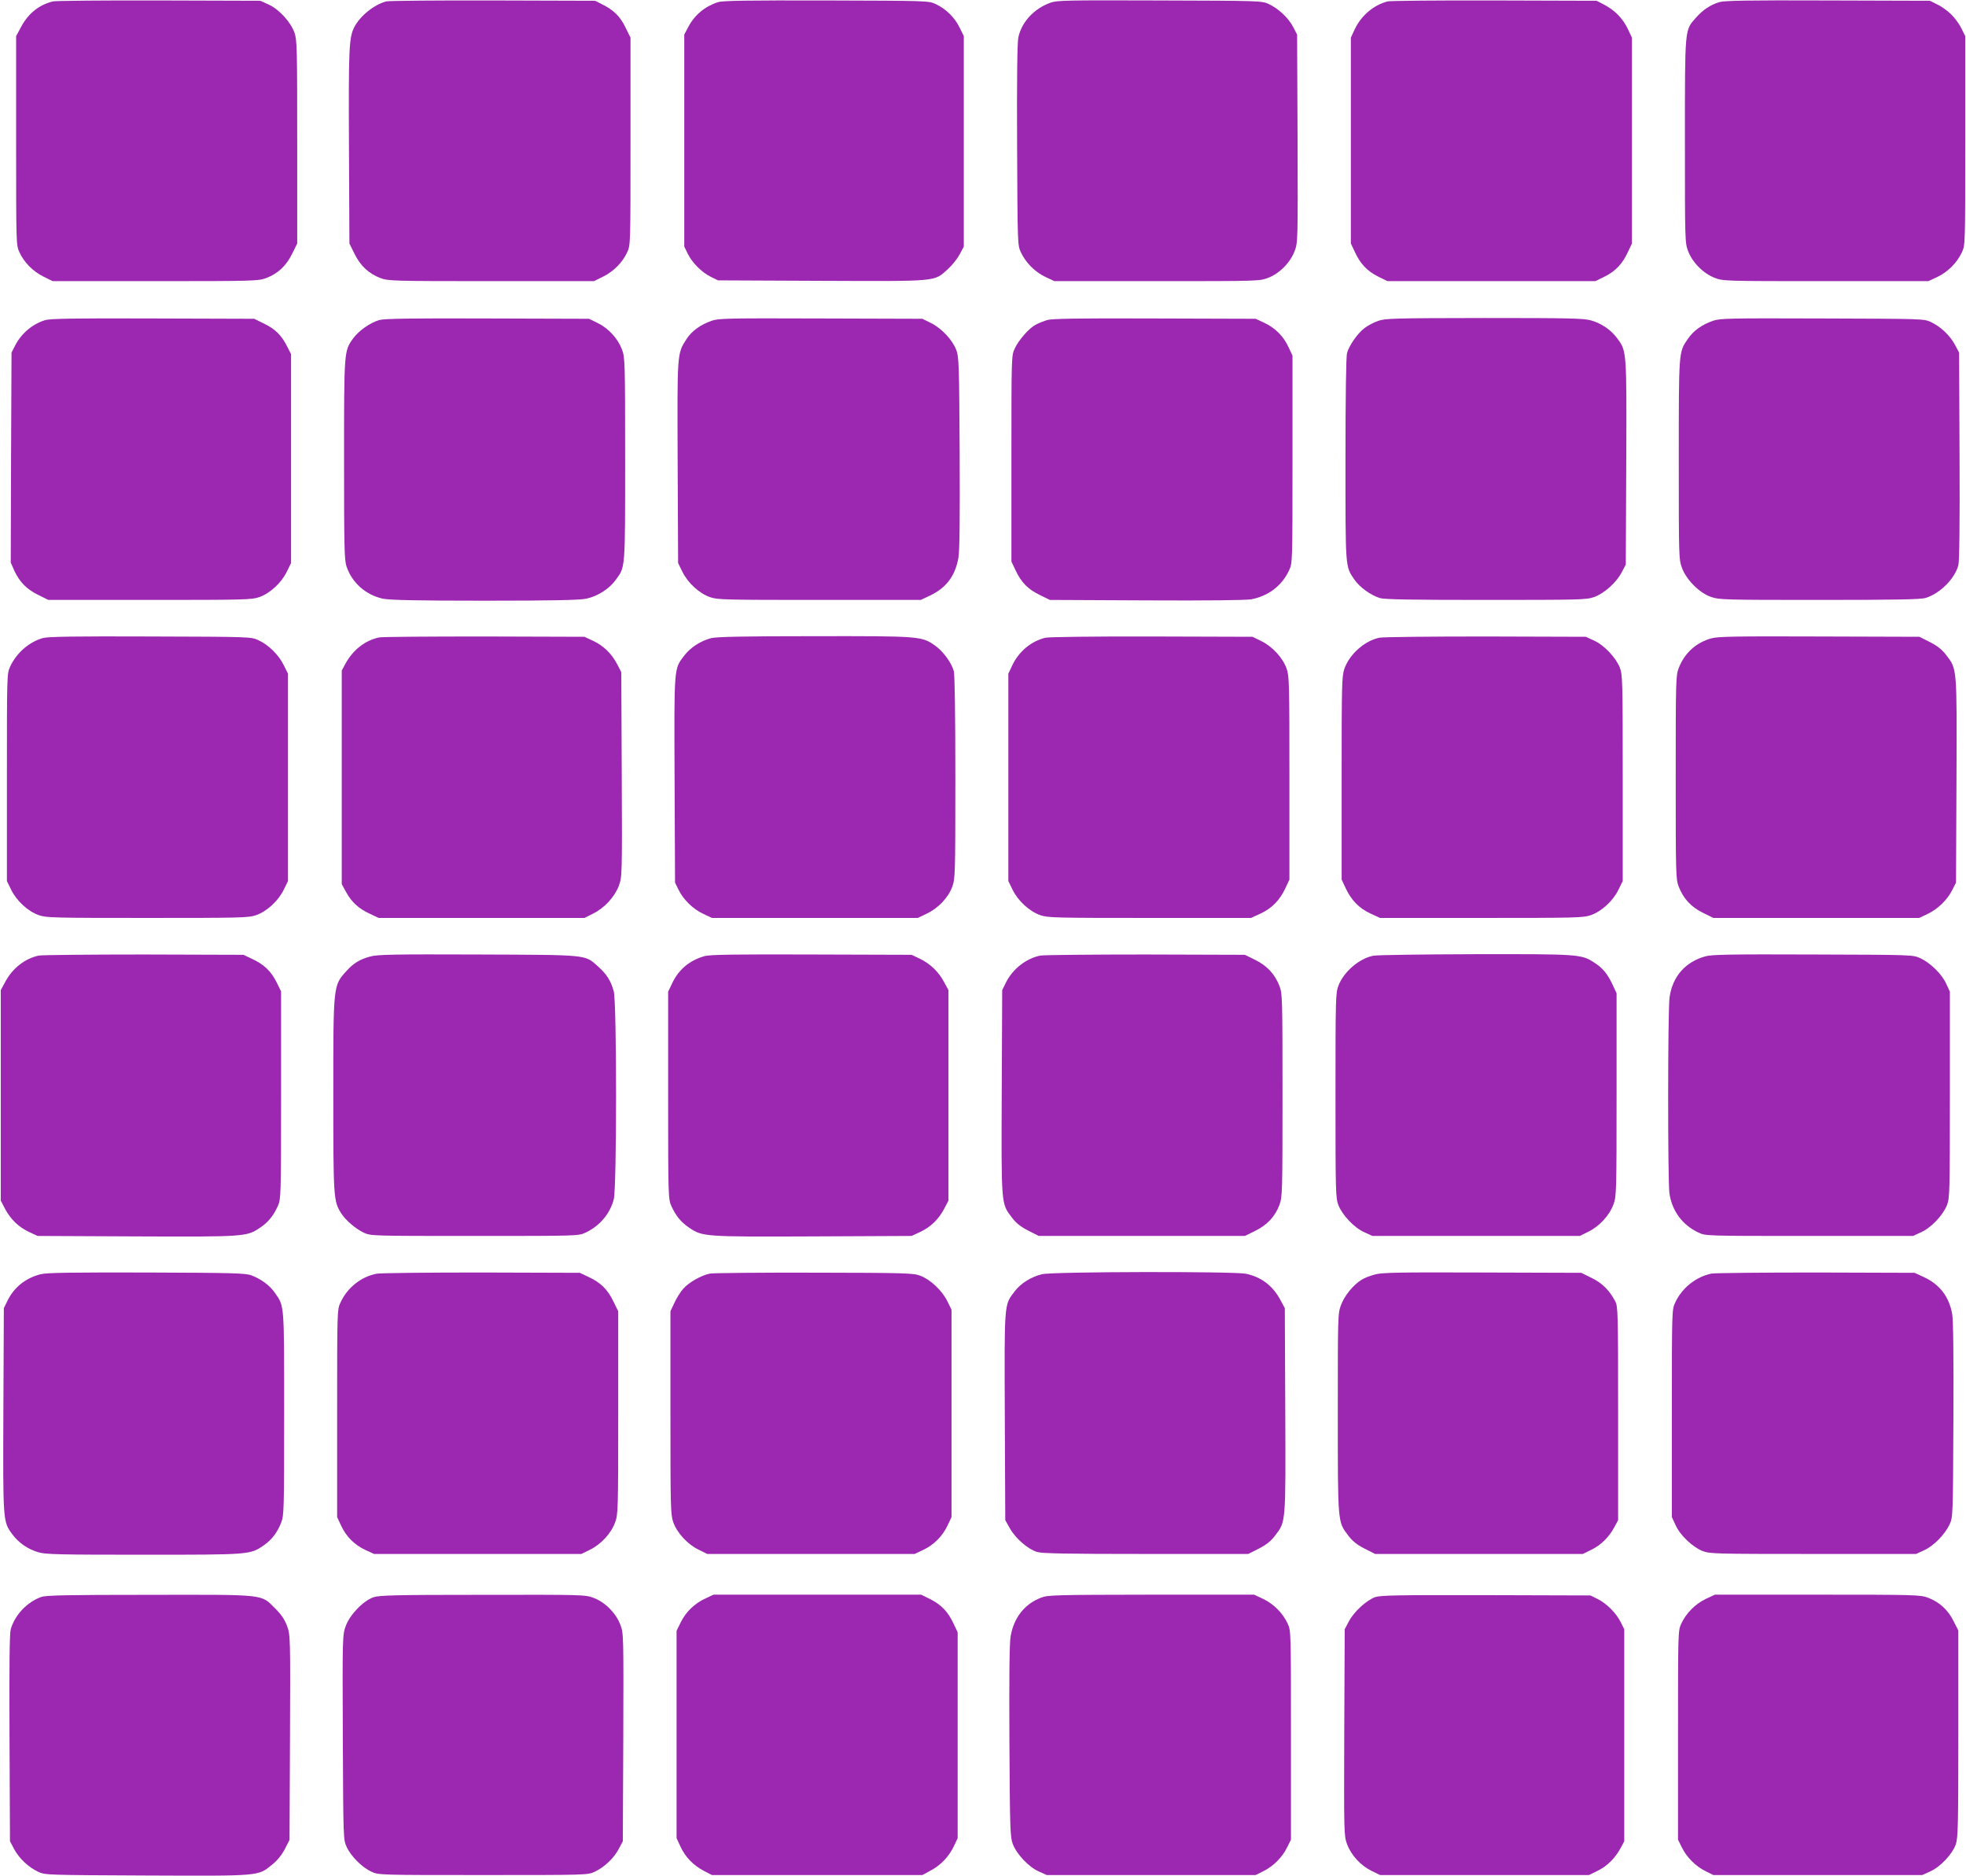 <?xml version="1.0" standalone="no"?>
<!DOCTYPE svg PUBLIC "-//W3C//DTD SVG 20010904//EN"
 "http://www.w3.org/TR/2001/REC-SVG-20010904/DTD/svg10.dtd">
<svg version="1.0" xmlns="http://www.w3.org/2000/svg"
 width="1280pt" height="1221pt" viewBox="0 0 1280 1221"
 preserveAspectRatio="xMidYMid meet">
<g transform="translate(0,1221) scale(0.1,-0.1)"
fill="#9c27b0" stroke="none">
<path d="M345 12201 c-90 -22 -159 -77 -206 -163 l-34 -63 0 -680 c0 -673 0
-680 21 -726 31 -67 87 -124 156 -159 l61 -30 668 0 c645 0 670 1 722 20 76
29 130 79 169 158 l33 67 0 660 c0 614 -1 664 -18 713 -25 70 -101 152 -169
183 l-53 24 -660 2 c-363 1 -673 -2 -690 -6z"/>
<path d="M2515 12201 c-78 -20 -170 -94 -208 -167 -35 -68 -38 -137 -35 -779
l3 -630 33 -67 c39 -79 93 -129 169 -158 52 -19 77 -20 722 -20 l668 0 61 30
c69 35 125 92 156 159 21 46 21 53 21 721 l0 675 -33 67 c-35 72 -77 113 -152
150 l-45 23 -665 2 c-366 1 -678 -2 -695 -6z"/>
<path d="M4675 12196 c-85 -27 -152 -83 -193 -160 l-27 -51 0 -690 0 -690 23
-47 c30 -60 90 -120 150 -150 l47 -23 674 -3 c763 -3 731 -6 821 75 28 25 63
69 78 97 l27 51 0 685 0 685 -28 57 c-32 65 -89 121 -156 152 -45 21 -55 21
-711 23 -515 1 -674 -1 -705 -11z"/>
<path d="M6838 12192 c-107 -39 -187 -126 -208 -226 -7 -35 -10 -265 -8 -701
3 -640 3 -651 24 -696 32 -69 91 -128 159 -161 l60 -28 667 0 c652 0 669 0
723 21 75 28 146 100 174 175 21 55 21 66 19 732 l-3 677 -25 48 c-30 59 -96
121 -158 150 -47 22 -54 22 -712 24 -608 2 -669 1 -712 -15z"/>
<path d="M9035 12201 c-91 -23 -172 -92 -214 -180 l-26 -56 0 -670 0 -670 26
-55 c36 -78 80 -124 151 -160 l61 -30 677 0 677 0 61 30 c71 36 115 82 151
160 l26 55 0 670 0 670 -26 55 c-32 68 -84 122 -152 158 l-52 27 -665 2 c-366
1 -678 -2 -695 -6z"/>
<path d="M11193 12196 c-60 -19 -107 -51 -152 -102 -73 -83 -71 -59 -71 -800
0 -648 0 -665 21 -719 28 -74 100 -146 174 -174 54 -21 71 -21 723 -21 l667 0
60 28 c68 33 127 92 159 161 21 46 21 53 21 726 l0 680 -25 50 c-13 28 -43 68
-65 90 -22 22 -62 52 -90 65 l-50 25 -665 2 c-527 2 -674 -1 -707 -11z"/>
<path d="M293 10126 c-84 -27 -153 -85 -195 -166 l-23 -45 -3 -684 -2 -683 23
-52 c35 -75 80 -121 155 -158 l67 -33 660 0 c613 0 664 1 712 18 70 24 145 93
180 165 l28 57 0 680 0 680 -23 45 c-37 75 -78 117 -150 152 l-67 33 -660 2
c-523 2 -669 -1 -702 -11z"/>
<path d="M2470 10127 c-59 -17 -134 -69 -171 -120 -59 -82 -59 -79 -59 -788 0
-572 2 -654 16 -696 36 -107 126 -186 237 -210 47 -9 207 -13 662 -13 455 0
615 4 662 13 75 16 151 65 193 124 62 85 60 63 60 784 0 637 -1 660 -20 713
-27 72 -88 139 -158 173 l-57 28 -660 2 c-497 2 -671 -1 -705 -10z"/>
<path d="M4633 10122 c-75 -27 -130 -67 -164 -120 -61 -95 -60 -86 -57 -803
l3 -654 28 -57 c35 -72 110 -141 180 -165 48 -17 99 -18 712 -18 l660 0 55 26
c110 51 169 129 190 249 8 45 10 258 8 685 -3 571 -5 624 -22 667 -25 66 -96
141 -164 175 l-57 28 -660 2 c-614 2 -664 1 -712 -15z"/>
<path d="M6815 10126 c-22 -7 -54 -20 -71 -29 -43 -22 -111 -99 -137 -155 -22
-47 -22 -48 -22 -717 l0 -670 26 -55 c37 -80 81 -125 157 -162 l67 -33 627 -3
c404 -2 648 1 684 7 112 21 201 89 247 189 22 47 22 51 22 722 l0 675 -26 56
c-33 71 -87 125 -158 158 l-56 26 -660 2 c-513 2 -669 -1 -700 -11z"/>
<path d="M8972 10121 c-29 -10 -70 -32 -90 -48 -46 -36 -98 -112 -112 -161 -6
-24 -10 -277 -10 -693 0 -718 -2 -694 59 -783 34 -49 105 -100 165 -119 31 -9
203 -12 691 -12 603 0 654 1 702 18 66 23 146 94 181 161 l27 51 3 664 c3 732
3 725 -59 809 -40 54 -100 96 -169 116 -47 14 -135 16 -694 16 -595 -1 -645
-2 -694 -19z"/>
<path d="M11153 10122 c-74 -26 -127 -64 -164 -118 -60 -87 -59 -76 -59 -785
0 -636 0 -649 21 -706 29 -78 114 -163 190 -189 51 -18 92 -19 704 -19 496 0
660 3 692 13 93 28 189 124 213 212 7 26 10 268 8 712 l-3 673 -27 51 c-32 60
-93 118 -157 148 -45 21 -55 21 -706 23 -614 2 -664 1 -712 -15z"/>
<path d="M280 8057 c-90 -25 -172 -96 -214 -186 -21 -46 -21 -53 -21 -721 l0
-675 28 -57 c35 -72 110 -141 180 -165 48 -17 99 -18 707 -18 608 0 659 1 707
18 70 24 145 93 180 165 l28 57 0 675 0 675 -28 56 c-32 66 -99 132 -165 162
-47 22 -54 22 -702 24 -497 2 -666 -1 -700 -10z"/>
<path d="M2470 8061 c-92 -18 -173 -82 -222 -173 l-23 -43 0 -695 0 -695 29
-53 c36 -65 82 -107 156 -141 l55 -26 670 0 670 0 56 28 c74 36 140 108 168
181 21 58 22 62 19 725 l-3 666 -27 52 c-37 70 -89 120 -157 152 l-56 26 -650
2 c-357 0 -666 -2 -685 -6z"/>
<path d="M4629 8056 c-68 -18 -134 -61 -173 -112 -69 -90 -67 -66 -64 -810 l3
-669 23 -47 c32 -65 94 -125 160 -156 l57 -27 670 0 670 0 57 27 c75 35 141
104 167 174 20 53 21 73 21 712 0 416 -4 670 -10 694 -16 55 -69 128 -121 165
-88 62 -96 63 -789 62 -462 0 -637 -4 -671 -13z"/>
<path d="M6807 8059 c-93 -22 -173 -89 -216 -179 l-26 -55 0 -675 0 -675 28
-57 c35 -72 110 -141 180 -165 48 -17 99 -18 712 -18 l660 0 63 29 c73 34 124
86 161 165 l26 56 0 660 c0 613 -1 664 -18 712 -24 70 -93 145 -165 180 l-57
28 -655 2 c-365 1 -672 -3 -693 -8z"/>
<path d="M8981 8059 c-95 -19 -195 -107 -228 -202 -17 -48 -18 -102 -18 -712
l0 -660 26 -56 c37 -79 88 -131 161 -165 l63 -29 660 0 c613 0 664 1 712 18
70 24 145 93 180 165 l28 57 0 670 c0 638 -1 672 -19 720 -26 65 -103 147
-169 176 l-52 24 -650 2 c-357 0 -670 -3 -694 -8z"/>
<path d="M11142 8055 c-100 -28 -175 -96 -213 -195 -18 -48 -19 -83 -19 -710
0 -627 1 -662 19 -710 30 -78 81 -134 159 -172 l67 -33 670 0 670 0 55 26 c66
31 130 93 161 157 l24 47 3 664 c3 742 4 724 -66 816 -27 36 -57 60 -106 85
l-69 35 -651 2 c-542 2 -660 0 -704 -12z"/>
<path d="M253 5990 c-91 -19 -173 -83 -221 -175 l-27 -50 0 -685 0 -685 27
-52 c37 -70 89 -120 157 -152 l56 -26 643 -3 c710 -3 719 -2 807 58 52 35 86
78 114 140 20 44 21 63 21 721 l0 676 -30 61 c-36 71 -82 115 -160 151 l-55
26 -645 2 c-355 0 -664 -3 -687 -7z"/>
<path d="M2411 5984 c-67 -18 -109 -43 -154 -93 -88 -97 -87 -86 -87 -811 0
-665 2 -687 49 -764 30 -48 95 -104 150 -130 46 -21 53 -21 721 -21 668 0 675
0 721 21 92 43 160 122 185 217 20 76 20 1278 0 1354 -18 68 -47 113 -102 162
-89 79 -59 75 -784 78 -542 2 -654 0 -699 -13z"/>
<path d="M4589 5987 c-100 -28 -172 -88 -215 -182 l-24 -50 0 -675 c0 -657 1
-676 21 -720 28 -62 62 -105 114 -140 88 -60 97 -61 807 -58 l643 3 56 26 c68
32 120 82 157 152 l27 52 0 685 0 685 -27 50 c-35 68 -92 122 -158 154 l-55
26 -650 2 c-495 2 -661 -1 -696 -10z"/>
<path d="M6773 5990 c-93 -19 -181 -88 -225 -178 l-23 -47 -3 -664 c-3 -742
-4 -724 66 -816 27 -36 57 -60 106 -85 l69 -35 671 0 671 0 67 33 c79 39 129
93 158 169 19 52 20 77 20 713 0 627 -1 662 -19 710 -30 78 -81 134 -159 172
l-67 33 -645 2 c-355 0 -664 -3 -687 -7z"/>
<path d="M8941 5989 c-92 -18 -192 -104 -227 -195 -18 -46 -19 -84 -19 -714 0
-633 1 -667 19 -715 26 -65 103 -147 169 -176 l52 -24 675 0 675 0 57 28 c71
35 137 106 163 178 19 52 20 79 20 714 l0 660 -28 60 c-32 67 -64 106 -120
141 -82 53 -101 54 -772 53 -341 -1 -640 -5 -664 -10z"/>
<path d="M11103 5985 c-130 -36 -214 -131 -233 -267 -12 -82 -12 -1194 -1
-1275 17 -116 85 -207 189 -256 47 -22 47 -22 722 -22 l675 0 52 24 c66 29
143 111 169 176 18 48 19 82 19 720 l0 670 -24 52 c-28 62 -103 136 -169 166
-47 22 -52 22 -697 24 -537 2 -659 0 -702 -12z"/>
<path d="M265 3916 c-98 -25 -173 -84 -217 -174 l-23 -47 -3 -664 c-3 -732 -3
-725 59 -809 40 -54 100 -96 169 -116 47 -14 135 -16 685 -16 694 0 693 0 782
61 53 37 89 84 114 149 18 48 19 83 19 709 0 719 2 696 -59 784 -33 49 -90 91
-153 115 -38 15 -115 17 -683 19 -485 1 -652 -1 -690 -11z"/>
<path d="M2451 3919 c-101 -20 -190 -91 -234 -187 -22 -47 -22 -51 -22 -722
l0 -675 26 -56 c33 -71 87 -125 158 -158 l56 -26 675 0 675 0 57 28 c71 35
137 106 163 178 19 52 20 79 20 714 l0 660 -33 67 c-37 76 -82 120 -162 157
l-55 26 -640 2 c-352 0 -660 -3 -684 -8z"/>
<path d="M4622 3920 c-58 -12 -137 -57 -174 -99 -17 -19 -43 -60 -57 -91 l-26
-55 0 -660 c0 -613 1 -664 18 -712 24 -70 93 -145 165 -180 l57 -28 675 0 675
0 55 26 c70 33 126 89 159 159 l26 55 0 675 0 675 -28 57 c-34 68 -109 139
-175 164 -43 17 -94 19 -687 20 -352 1 -659 -2 -683 -6z"/>
<path d="M6784 3916 c-72 -18 -138 -59 -178 -112 -69 -90 -67 -66 -64 -815 l3
-674 31 -55 c37 -65 117 -134 176 -152 33 -10 193 -13 709 -13 l666 0 69 35
c49 25 79 49 106 85 70 92 69 74 66 816 l-3 664 -27 50 c-50 95 -124 152 -226
174 -78 16 -1259 14 -1328 -3z"/>
<path d="M8951 3914 c-30 -8 -69 -23 -86 -34 -54 -33 -111 -103 -134 -164 -21
-56 -21 -68 -21 -705 0 -721 -1 -705 68 -796 27 -36 57 -60 106 -85 l69 -35
676 0 676 0 57 28 c62 30 115 83 150 149 l23 43 0 695 c0 660 -1 697 -19 730
-38 72 -86 119 -154 152 l-67 33 -645 2 c-543 2 -654 0 -699 -13z"/>
<path d="M11142 3920 c-100 -21 -191 -93 -235 -188 -22 -47 -22 -47 -22 -722
l0 -675 24 -52 c29 -66 111 -143 176 -169 48 -18 82 -19 720 -19 l670 0 52 24
c62 28 135 102 166 168 22 48 22 51 25 681 2 410 -1 653 -8 689 -20 113 -82
193 -184 240 l-61 28 -640 2 c-352 0 -659 -3 -683 -7z"/>
<path d="M268 1815 c-93 -34 -171 -117 -198 -210 -8 -29 -10 -229 -8 -710 l3
-670 27 -51 c32 -60 93 -118 157 -148 45 -21 56 -21 705 -24 745 -3 725 -5
818 71 35 28 63 64 83 102 l30 59 3 667 c3 661 2 667 -19 725 -16 43 -37 74
-78 115 -95 94 -54 89 -820 88 -538 0 -673 -3 -703 -14z"/>
<path d="M2431 1813 c-67 -24 -153 -113 -180 -187 -21 -58 -22 -64 -19 -725 3
-659 3 -666 25 -713 27 -60 101 -134 161 -161 47 -22 50 -22 727 -22 673 0
680 0 726 21 64 30 125 88 157 148 l27 51 3 676 c2 668 2 678 -19 733 -28 75
-99 147 -174 175 -55 21 -70 21 -723 20 -579 0 -673 -3 -711 -16z"/>
<path d="M4594 1806 c-72 -33 -128 -88 -161 -154 l-28 -57 0 -675 0 -675 26
-56 c32 -68 82 -120 152 -157 l52 -27 685 0 685 0 50 27 c68 35 122 92 154
158 l26 55 0 670 0 670 -26 55 c-36 78 -80 124 -151 160 l-61 30 -676 0 -676
0 -51 -24z"/>
<path d="M6777 1810 c-107 -41 -176 -130 -197 -250 -8 -45 -10 -256 -8 -685 3
-571 5 -624 22 -668 25 -66 103 -149 168 -178 l53 -24 680 0 680 0 50 25 c64
31 124 91 155 155 l25 50 0 680 c0 673 0 680 -21 726 -32 69 -91 128 -159 161
l-60 28 -670 0 c-631 -1 -673 -2 -718 -20z"/>
<path d="M8953 1814 c-57 -21 -138 -95 -171 -158 l-27 -51 -3 -671 c-2 -657
-2 -673 18 -727 27 -73 88 -139 158 -174 l57 -28 680 0 680 0 57 28 c62 30
115 83 150 149 l23 43 0 690 0 690 -23 46 c-29 59 -93 123 -151 151 l-46 23
-680 2 c-584 1 -686 -1 -722 -13z"/>
<path d="M11105 1802 c-68 -33 -127 -92 -159 -161 -21 -46 -21 -53 -21 -726
l0 -680 25 -50 c31 -64 91 -124 155 -155 l50 -25 680 0 680 0 53 24 c66 30
144 113 166 177 14 42 16 129 16 719 l0 672 -31 61 c-36 73 -92 124 -166 152
-52 19 -77 20 -721 20 l-667 0 -60 -28z"/>
</g>
</svg>
